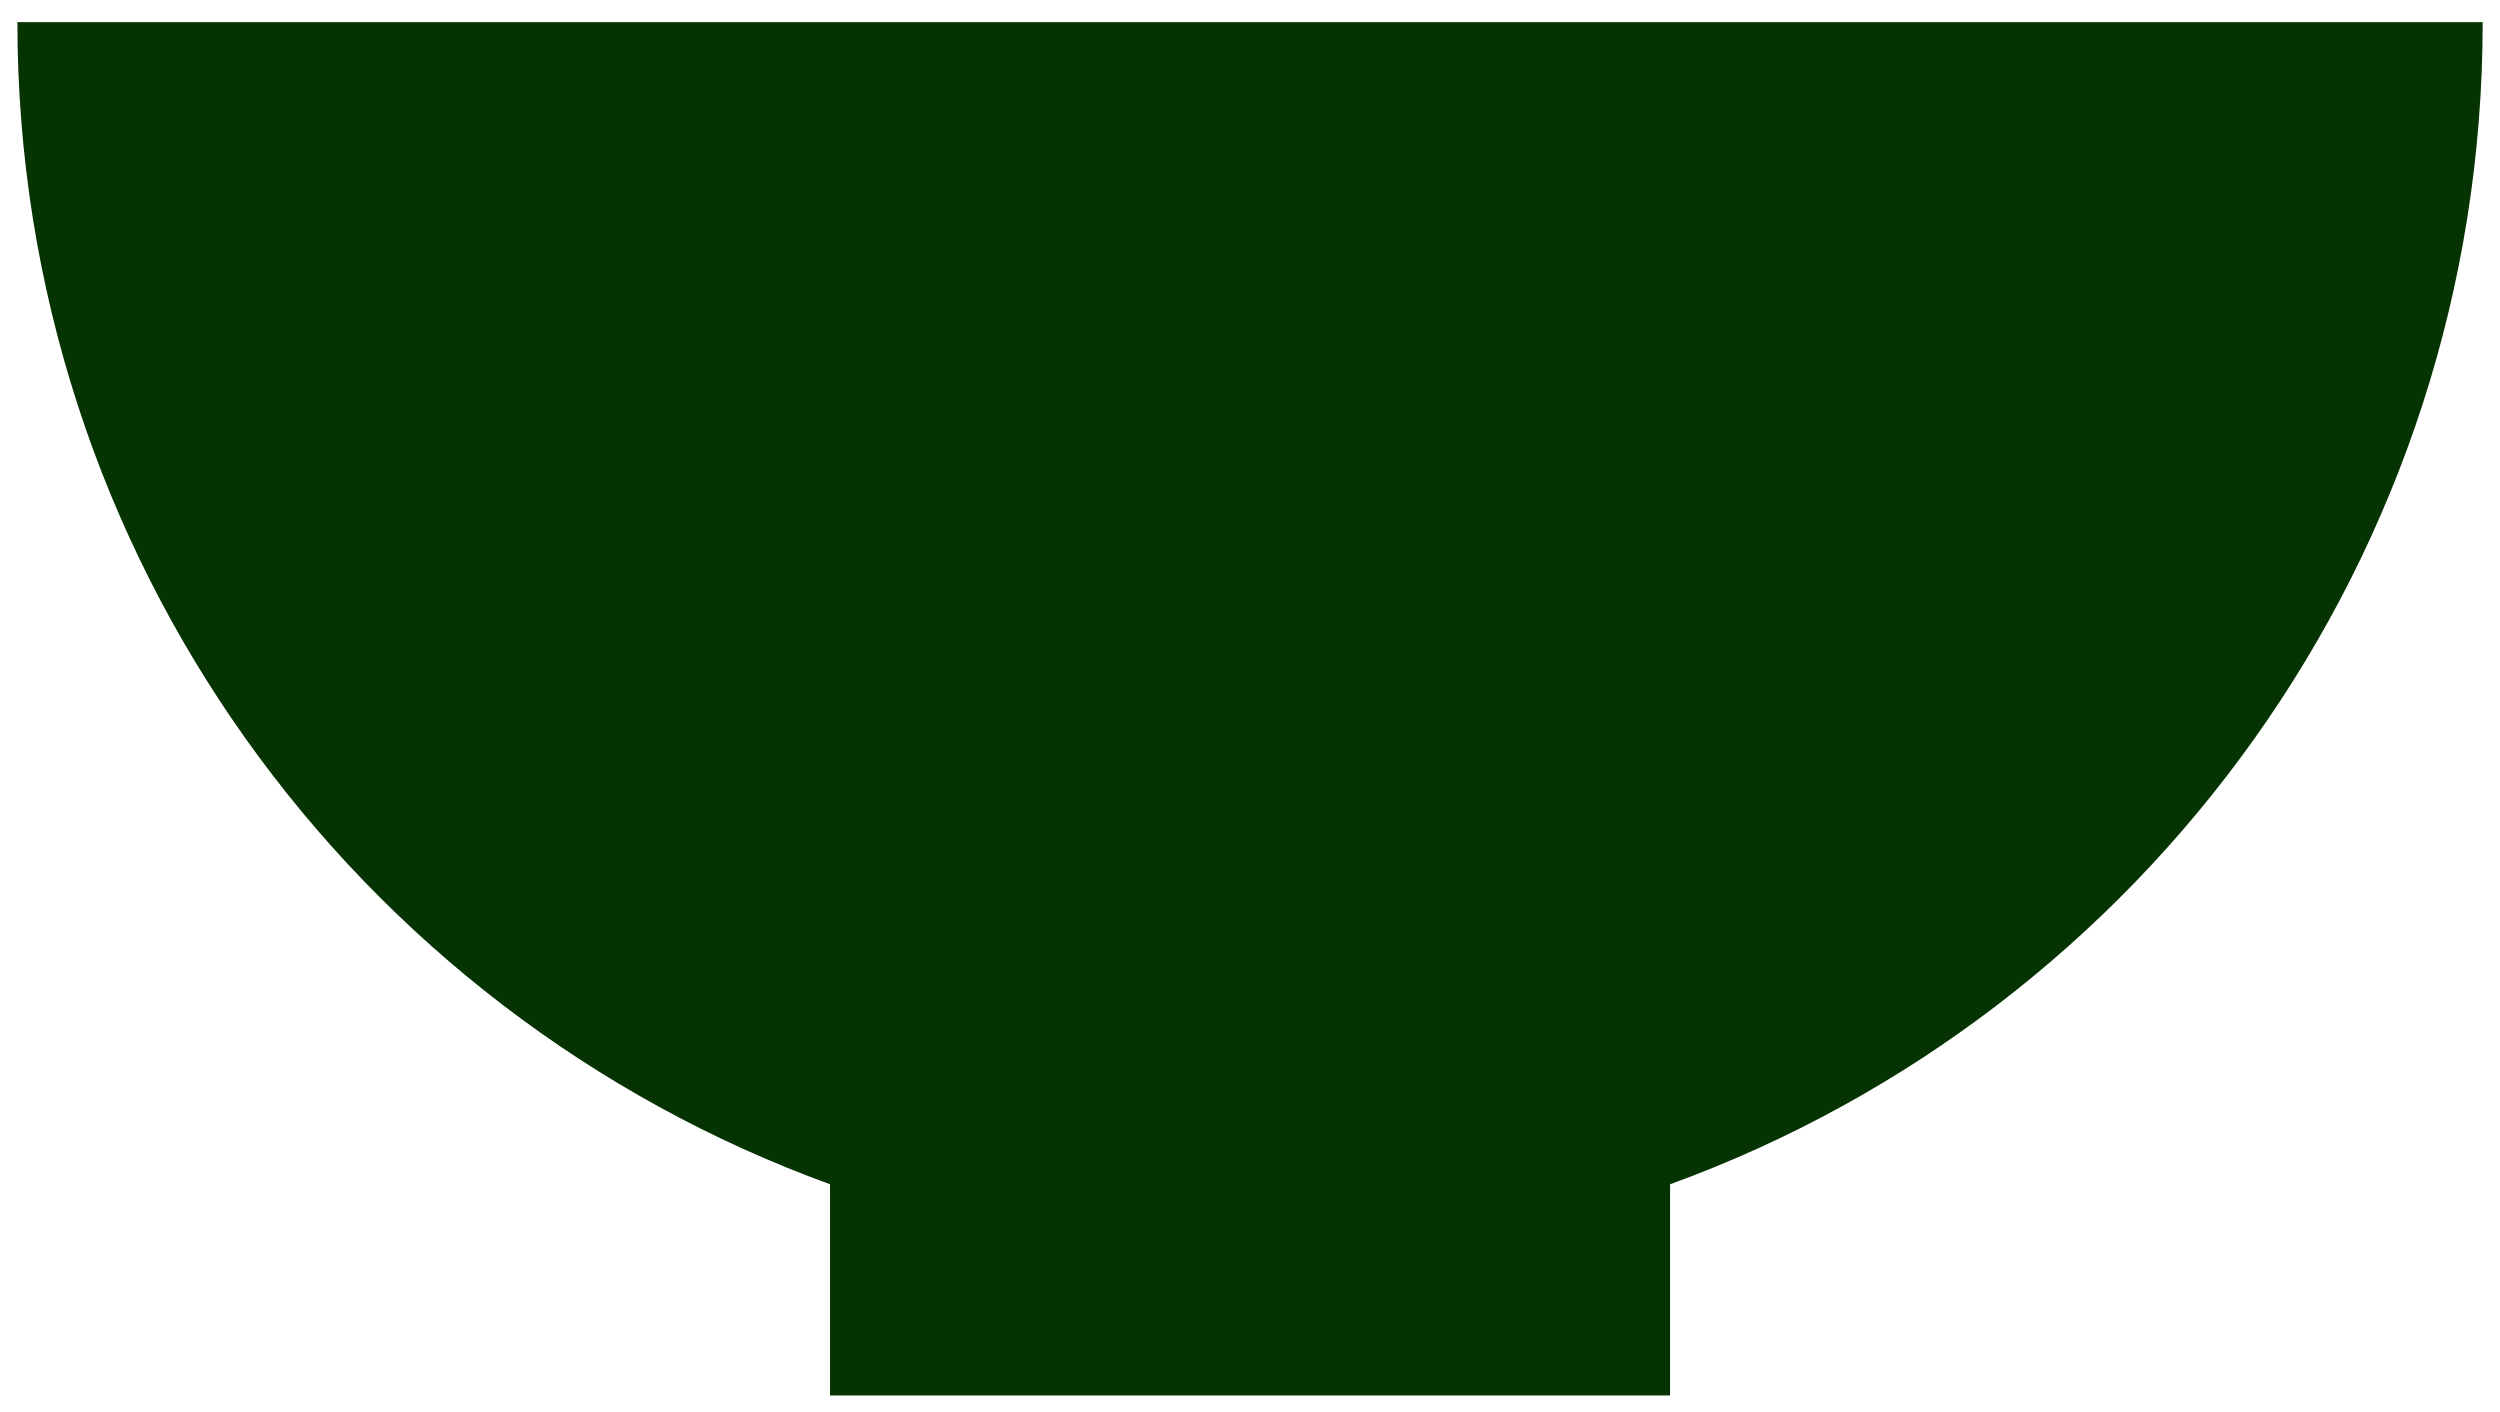 <svg viewBox="0 0 307.49 173.64" xmlns="http://www.w3.org/2000/svg" id="Content">
  <defs>
    <style>
      .cls-1 {
        fill: #063302;
      }
    </style>
  </defs>
  <path d="M305.35,2.72H2.14c0,65.76,41.65,121.76,99.95,142.94v25.98h103.32v-25.98c58.29-21.18,99.95-77.18,99.95-142.94Z" class="cls-1"></path>
</svg>